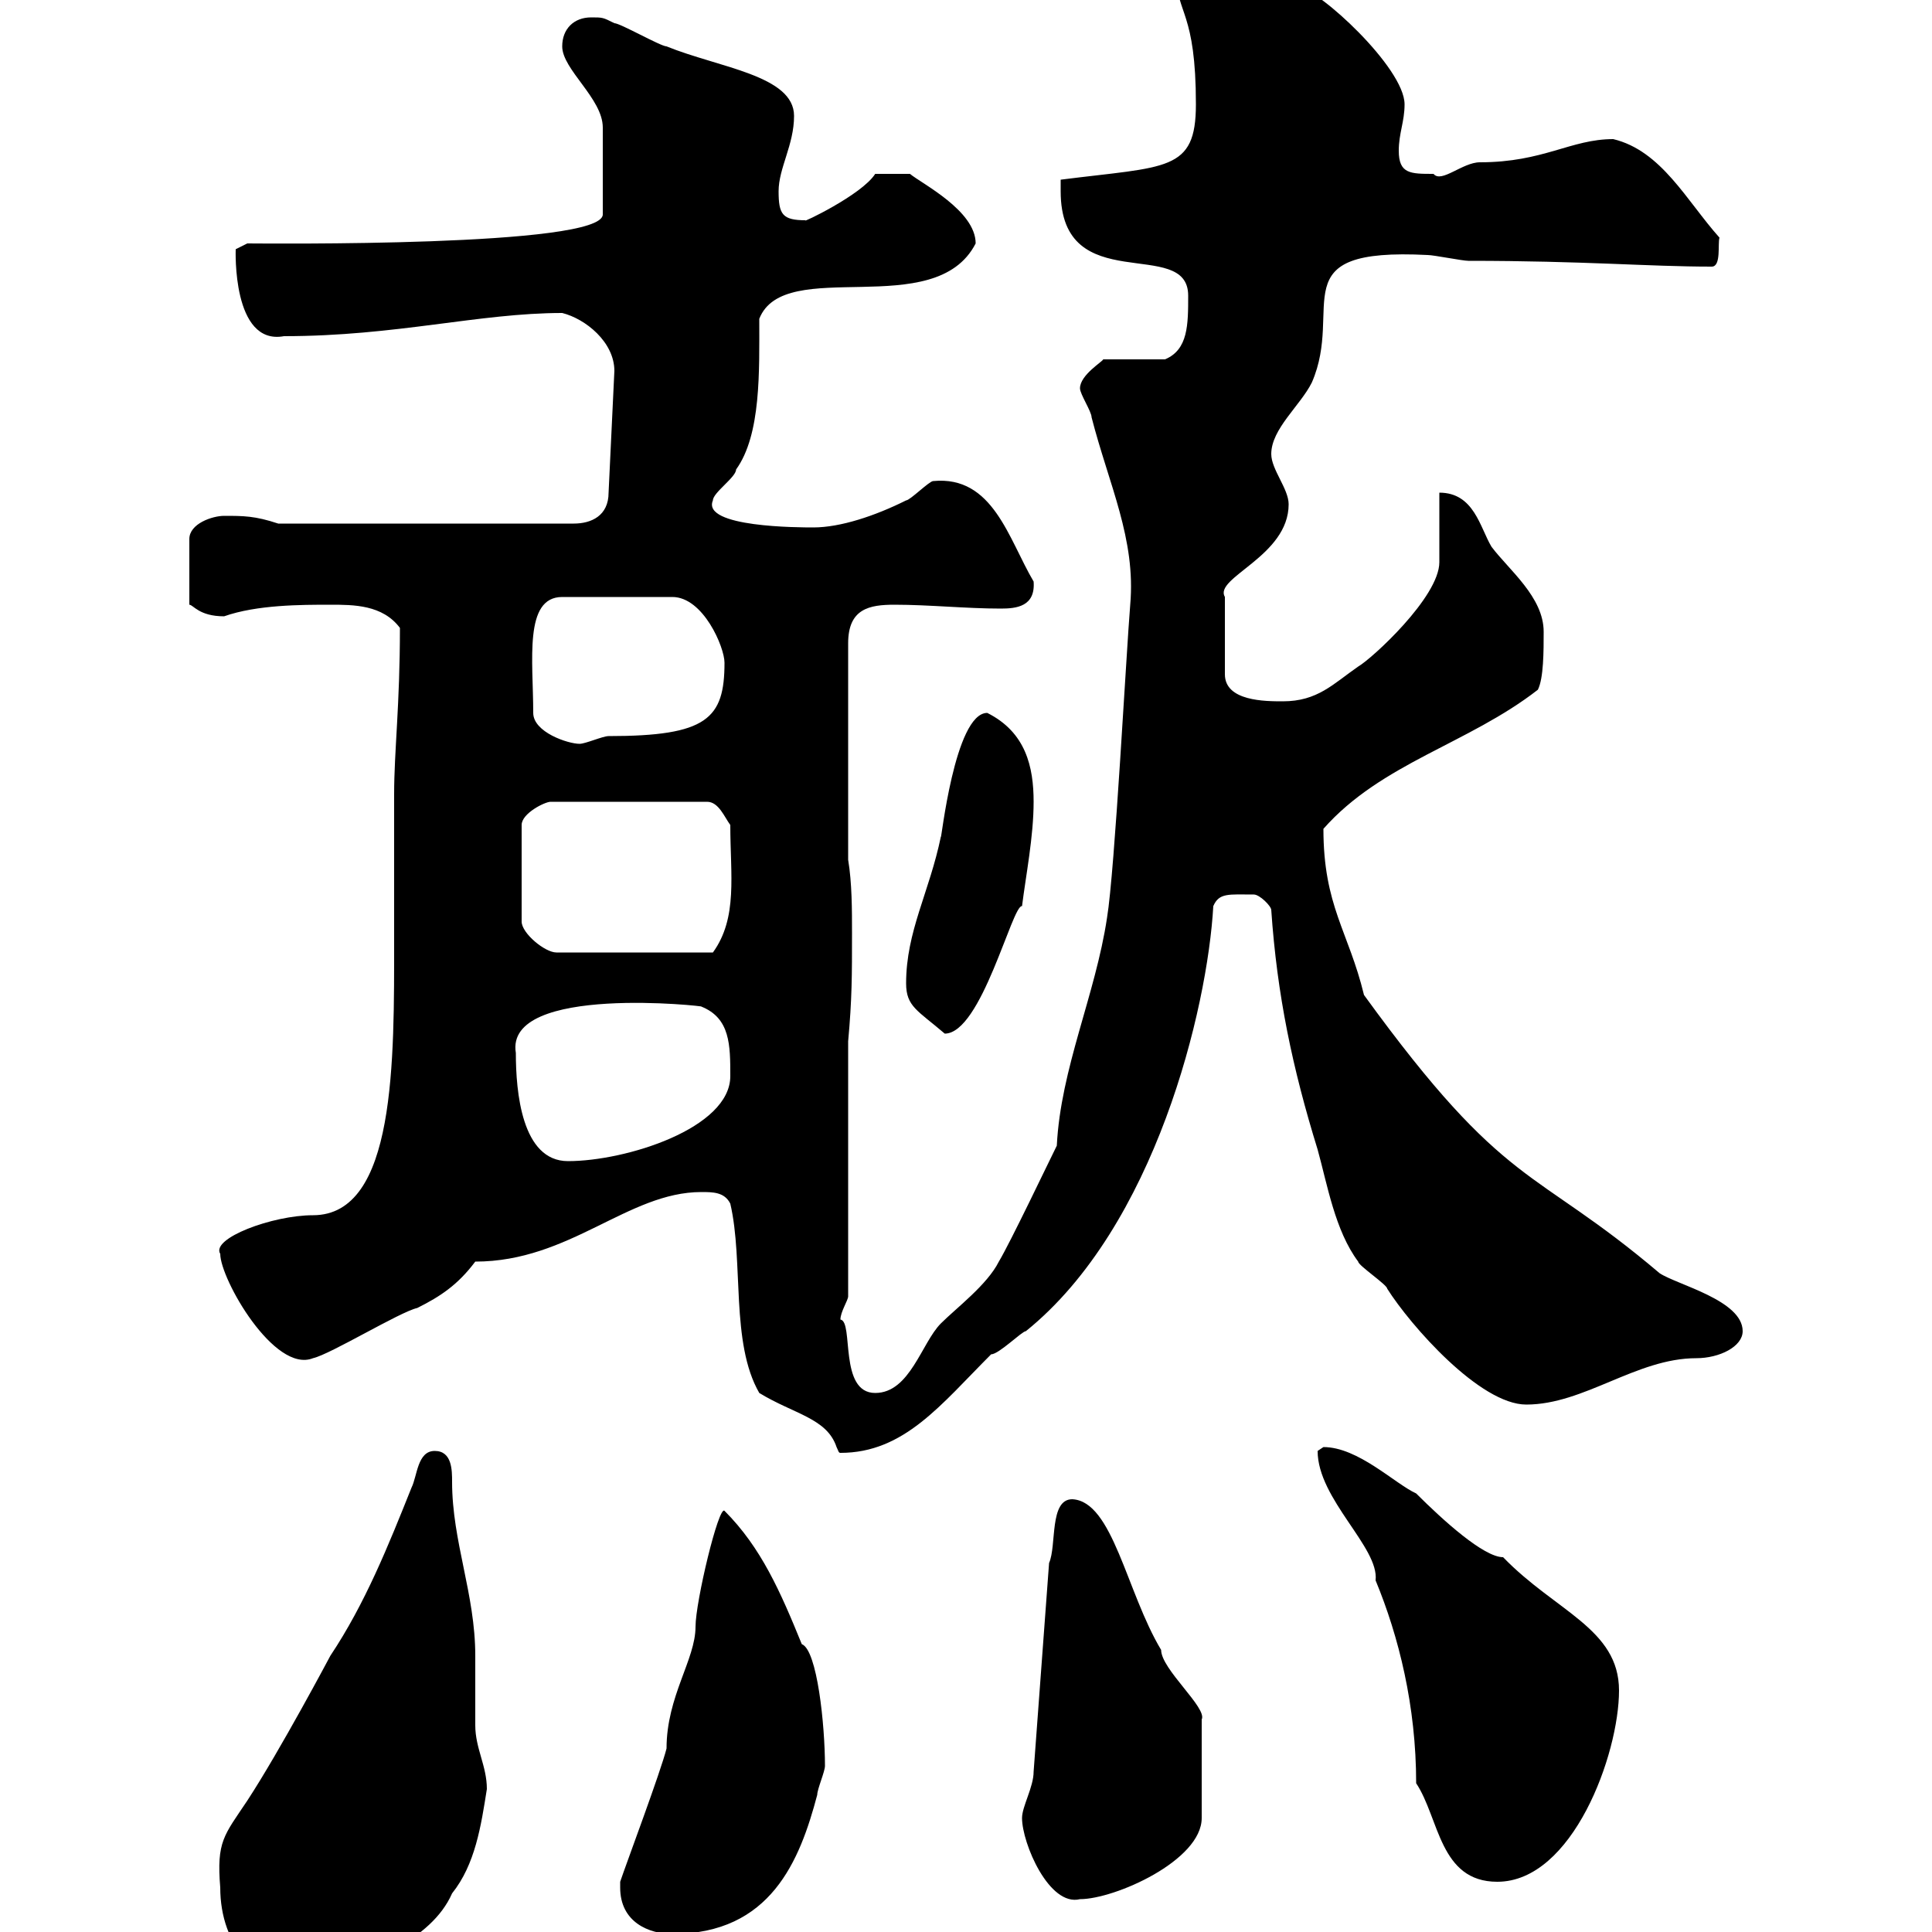 <svg xmlns="http://www.w3.org/2000/svg" xmlns:xlink="http://www.w3.org/1999/xlink" width="300" height="300"><path d="M34.20 293.10C34.20 302.10 39.90 309.30 50.40 308.40C57 304.50 66.90 301.50 70.20 294C73.80 289.50 74.70 283.50 75.60 277.80C75.60 274.20 73.80 271.50 73.80 267.90C73.80 267 73.80 258 73.80 257.10C73.80 247.50 70.20 239.40 70.20 230.10C70.20 228.30 70.20 225.30 67.50 225.30C64.80 225.30 64.80 229.20 63.90 231C60.30 240 56.70 249 51.30 257.10C51.30 257.10 43.50 271.80 38.40 279.60C34.80 285 33.60 285.90 34.20 293.10ZM96.30 293.10C96.30 298.50 100.80 300.30 104.40 300.30C119.70 300.30 124.20 288.90 126.90 278.70C126.90 277.80 128.10 275.10 128.10 274.20C128.10 267.90 126.90 256.20 124.50 255.30C121.20 247.20 118.20 240.30 112.50 234.60C111.60 233.70 108 248.70 108 252.60C108 257.70 103.50 263.40 103.50 271.50C102.60 275.10 97.20 289.50 96.30 292.20C96.30 292.20 96.30 293.10 96.30 293.10ZM158.70 282.30C158.70 286.20 162.90 296.10 167.70 294.90C173.10 294.90 186.60 288.90 186.60 282.30L186.60 267C187.50 265.20 180.30 259.20 180.30 256.20C174.90 247.20 172.80 233.10 166.50 232.80C162.90 232.80 164.10 240 162.90 242.70L160.50 275.10C160.50 277.50 158.70 280.50 158.70 282.30ZM219.90 276.90C223.50 282.30 223.50 292.20 232.50 292.20C244.20 292.20 251.40 272.40 251.40 262.50C251.40 252.90 241.50 250.20 233.40 241.80C230.40 241.80 224.10 236.10 219.90 231.90C216.60 230.40 210.90 224.70 205.50 224.70C205.50 224.70 204.60 225.30 204.60 225.30C204.60 232.80 214.20 240.30 213.60 245.40C217.20 254.10 219.90 264.90 219.90 276.90ZM117.90 216.30C123.30 219.60 128.40 220.20 129.90 224.70C130.20 225.30 130.20 225.60 130.50 225.60C140.40 225.60 146.10 218.10 153.90 210.30C155.10 210.30 158.70 206.70 159.30 206.70C179.40 190.50 187.50 156.60 188.40 140.70C189.30 138.60 190.80 138.90 194.70 138.90C195.60 138.90 197.40 140.70 197.40 141.30C198.30 154.50 200.70 165.90 204.60 178.50C206.10 183.90 207.30 191.10 210.90 195.90C210.90 196.50 215.40 199.50 215.40 200.10C219 205.80 229.80 218.10 237 218.10C246 218.10 254.10 210.90 263.40 210.90C267 210.90 270.60 209.10 270.60 206.70C270.60 201.90 260.40 199.50 257.70 197.70C237.90 180.90 234 185.10 211.80 154.50C209.40 144.60 205.50 140.70 205.50 128.70C214.50 118.50 228 115.50 238.80 107.10C239.70 105.30 239.70 101.10 239.70 98.10C239.70 92.70 234.30 88.50 231.60 84.90C229.80 81.90 228.90 76.50 223.50 76.50C223.50 78.30 223.50 85.50 223.50 87.30C223.50 92.70 213 102.30 210.90 103.50C207 106.20 204.60 108.90 199.20 108.90C196.50 108.90 190.20 108.90 190.20 104.70L190.20 92.70C188.40 89.70 200.10 86.40 200.10 78.30C200.10 75.90 197.40 72.90 197.40 70.50C197.40 66.60 201.90 63 203.70 59.40C208.80 47.70 198.60 38.40 221.70 39.60C222.60 39.60 227.10 40.50 228 40.50C246 40.50 255.90 41.40 265.80 41.40C267.30 41.40 266.70 37.80 267 36.90C261.90 31.20 258 23.40 250.50 21.60C243.90 21.60 239.70 25.20 229.80 25.20C227.10 25.20 223.80 28.50 222.60 27C219 27 217.20 27 217.20 23.40C217.20 20.70 218.10 18.90 218.10 16.20C218.10 10.50 204.60-1.80 201.90-1.80C197.40-5.40 194.70-9 189.30-9C185.70-9 182.70-7.20 182.70-3.60C182.70 2.10 185.70 1.80 185.70 16.20C185.70 26.70 181.20 25.80 164.70 27.90C164.70 27.90 164.70 28.80 164.70 29.70C164.70 46.50 184.50 36.60 184.50 45.90C184.50 50.40 184.50 54.30 180.90 55.80L171.30 55.80C171.30 56.10 167.70 58.20 167.70 60.30C167.70 61.20 169.50 63.90 169.50 64.80C172.20 75.30 176.40 83.70 175.50 93.90C174.90 101.10 173.10 135.30 171.90 142.50C170.10 154.50 164.70 165.90 164.10 177.90C162.90 180.30 156.90 192.90 155.10 195.90C153.30 199.50 148.50 203.10 146.10 205.50C143.10 208.50 141.30 216.30 135.90 216.30C130.20 216.30 132.60 205.20 130.50 204.90C130.50 203.70 131.70 201.90 131.70 201.30L131.70 161.70C132.30 155.10 132.30 151.50 132.30 144.90C132.30 141.30 132.30 137.10 131.70 133.50L131.70 99.90C131.70 94.50 135 93.90 138.90 93.90C144.30 93.90 150 94.50 155.40 94.50C157.80 94.50 160.80 94.20 160.50 90.30C156.60 83.70 154.20 73.80 144.90 74.70C144.30 74.70 141.30 77.70 140.70 77.70C135.90 80.10 130.50 81.90 126.30 81.90C124.20 81.90 108.90 81.90 110.70 77.70C110.70 76.50 114.30 74.10 114.30 72.90C118.20 67.50 117.90 57.60 117.90 49.50C121.80 39.60 145.20 50.10 151.50 37.80C151.50 32.70 143.10 28.50 141.30 27L135.90 27C133.80 30.30 124.20 34.80 125.10 34.20C121.50 34.20 120.90 33.30 120.90 29.70C120.90 26.10 123.30 22.50 123.30 18C123.30 11.70 111.60 10.50 103.50 7.20C102.60 7.20 96.30 3.60 95.40 3.60C93.60 2.70 93.60 2.70 91.80 2.70C89.10 2.70 87.30 4.50 87.30 7.20C87.30 10.80 93.60 15.30 93.60 19.80L93.60 33.30C93.60 38.40 40.80 37.80 38.40 37.80L36.60 38.70C36.60 38.70 36 53.70 44.10 52.20C61.50 52.20 74.40 48.60 87.30 48.60C90.90 49.50 95.40 53.10 95.40 57.60L94.50 76.50C94.50 80.10 91.80 81.30 89.10 81.30L43.20 81.30C39.60 80.10 37.80 80.10 34.80 80.10C33 80.10 29.40 81.30 29.40 83.70L29.40 93.90C30 93.90 30.90 95.70 34.80 95.70C39.90 93.90 46.80 93.90 51.30 93.90C54.90 93.90 59.40 93.90 62.10 97.50C62.10 109.50 61.20 116.70 61.20 123.30C61.20 131.10 61.20 138.30 61.20 145.80C61.20 164.70 61.50 188.70 48.60 188.70C42.30 188.70 32.70 192.30 34.20 194.70C34.20 198.60 42.60 213.30 48.60 210.90C51.30 210.30 62.10 203.70 64.80 203.10C68.40 201.30 71.10 199.50 73.80 195.90C88.50 195.90 97.50 185.10 108.90 185.10C110.70 185.10 112.50 185.10 113.40 186.90C115.50 195.90 113.40 208.50 117.90 216.30ZM80.10 163.50C78.30 152.70 110.10 156.30 108.90 156.30C113.40 158.10 113.40 162.30 113.40 167.10C113.40 175.20 97.20 180.30 88.20 180.30C81 180.30 80.10 169.50 80.10 163.50ZM140.70 152.70C140.70 156.30 142.50 156.90 146.70 160.50C152.40 160.50 157.20 140.40 158.70 140.70C159.30 135.90 160.50 129.90 160.50 124.50C160.50 119.10 159.30 113.70 153.30 110.70C148.20 110.70 146.10 131.10 146.10 129.90C144.30 138.60 140.70 144.60 140.70 152.70ZM113.40 128.10C113.40 135.90 114.60 142.50 110.70 147.90L86.40 147.90C84.60 147.90 81 144.90 81 143.10L81 128.10C81 126.30 84.60 124.50 85.50 124.50L109.80 124.50C111.60 124.50 112.50 126.90 113.40 128.10ZM82.80 110.70C82.80 102.60 81.30 92.70 87.30 92.70L104.40 92.70C109.20 92.70 112.50 100.50 112.50 102.90C112.50 111.60 109.80 114.30 94.50 114.30C93.60 114.30 90.90 115.50 90 115.50C88.20 115.50 82.80 113.70 82.80 110.70Z"/></svg>
